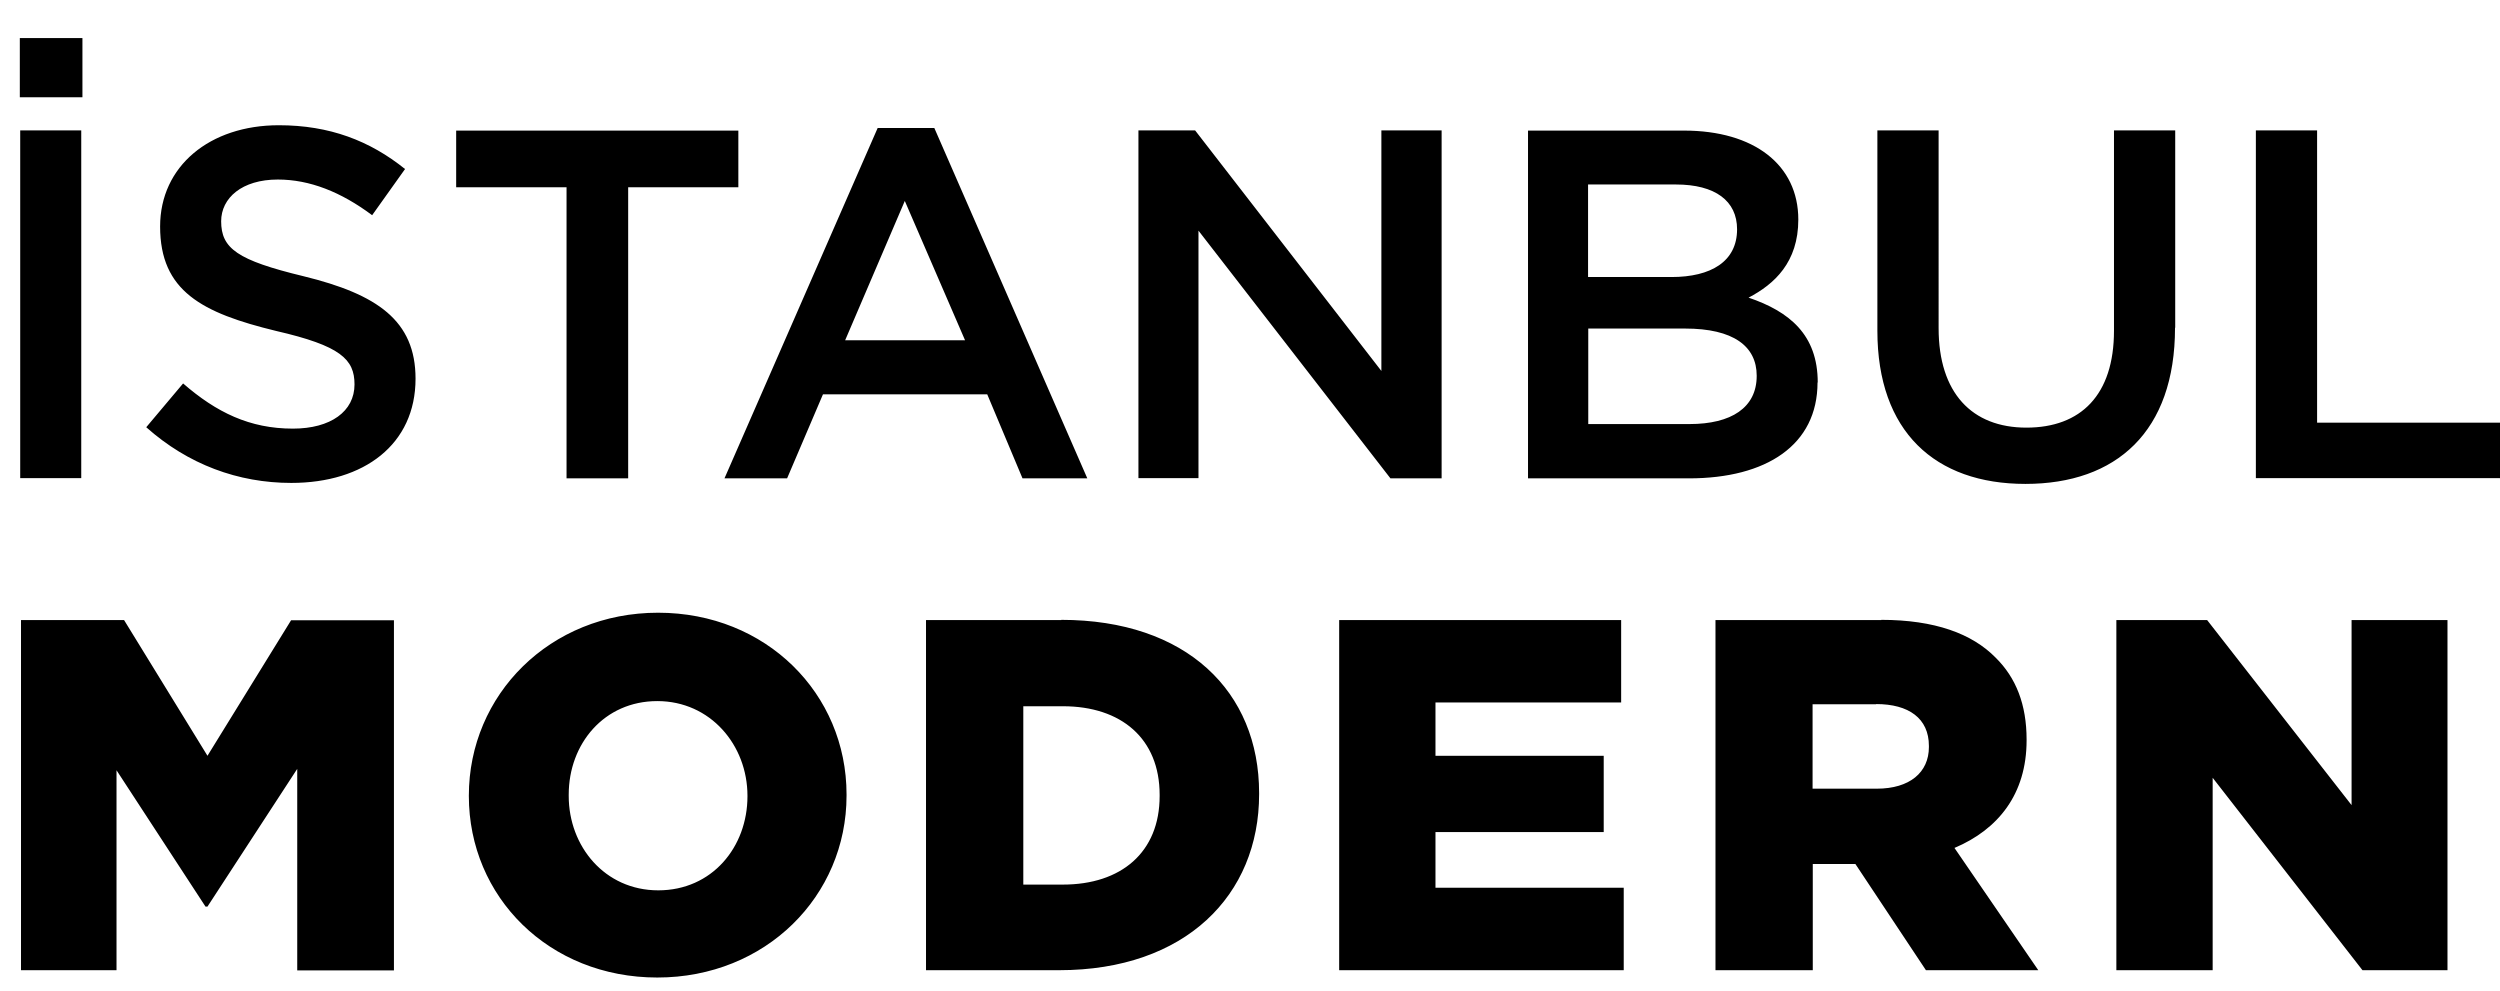 <svg viewBox="0 0 126.16 50" xmlns="http://www.w3.org/2000/svg" id="Layer_1"><path d="M126.16,24.14v-2.81h-9.23V6.58h-3.09v17.55h12.31ZM118.67,40.63l-7.29-9.34h-4.58v17.67h4.86v-9.71l7.56,9.71h4.29v-17.67h-4.84v9.34h0ZM109.77,16.54V6.58h-3.09v10.11c0,3.24-1.67,4.89-4.42,4.89s-4.43-1.75-4.43-5.02V6.58h-3.09v10.11c0,5.09,2.91,7.73,7.47,7.73,4.59,0,7.55-2.64,7.55-7.88M91.73,19.3c0-2.41-1.43-3.58-3.49-4.28,1.3-.68,2.51-1.78,2.51-3.94,0-2.76-2.23-4.49-5.77-4.49h-7.87v17.55h8.12c3.91,0,6.49-1.68,6.49-4.84M87.66,11.57c0,1.63-1.32,2.41-3.31,2.41h-4.21v-4.67h4.43c1.99,0,3.09.83,3.09,2.26M88.65,18.97c0,1.6-1.28,2.43-3.39,2.43h-5.11v-4.82h4.89c2.43,0,3.61.89,3.61,2.38M70.17,24.14h2.58V6.58h-3.04v12.14l-9.4-12.14h-2.86v17.55h3.03v-12.49l9.68,12.49ZM51.61,24.14h3.26l-7.72-17.68h-2.86l-7.73,17.68h3.16l1.81-4.24h8.29l1.78,4.24ZM48.7,17.17h-6.05l3.01-7.03,3.04,7.03ZM31.69,9.45h5.57v-2.86h-14.24v2.86h5.57v14.69h3.11v-14.69ZM11.16,11.17c0-1.18,1.05-2.11,2.86-2.11,1.6,0,3.18.62,4.76,1.8l1.66-2.33c-1.78-1.43-3.81-2.21-6.37-2.21-3.48,0-5.99,2.06-5.99,5.11,0,3.26,2.11,4.36,5.85,5.27,3.26.75,3.96,1.43,3.96,2.7,0,1.36-1.2,2.23-3.11,2.23-2.18,0-3.86-.82-5.54-2.28l-1.86,2.21c2.11,1.88,4.64,2.81,7.32,2.81,3.68,0,6.27-1.95,6.27-5.26,0-2.93-1.93-4.26-5.65-5.17-3.35-.81-4.16-1.4-4.16-2.78M10.47,38.14l-4.21-6.85H1.06v17.67h4.82v-10.09l4.49,6.88h.1l4.53-6.95v10.17h4.88v-17.67h-5.19l-4.22,6.84ZM1,4.91h3.16V1.92H1v2.98ZM4.11,6.58H1.02v17.55h3.08V6.58h0ZM23.66,40.15v.02c0,5.09,4.04,9.16,9.51,9.16s9.55-4.11,9.55-9.18v-.06c0-5.08-4.05-9.17-9.51-9.17-5.46,0-9.55,4.14-9.55,9.23M28.7,40.1c0-2.57,1.79-4.72,4.47-4.72s4.55,2.22,4.55,4.78v.02c0,2.57-1.79,4.75-4.5,4.75s-4.52-2.23-4.52-4.76v-.06ZM53.56,31.29h-6.83v17.67h6.72c6.37,0,10.09-3.78,10.09-8.88v-.06c0-5.12-3.66-8.74-9.99-8.74M51.64,35.64h2c2.94,0,4.88,1.63,4.88,4.47v.06c0,2.85-1.95,4.47-4.88,4.47h-2v-9ZM81.81,31.29h-14.23v17.67h14.36v-4.16h-9.5v-2.81h8.49v-3.85h-8.49v-2.69h9.37v-4.16ZM94.94,31.29h-8.37v17.67h4.91v-5.36h2.15l3.56,5.36h5.67l-4.23-6.17c2.2-.93,3.64-2.71,3.64-5.43v-.04c0-1.76-.53-3.12-1.57-4.14-1.18-1.2-3.06-1.9-5.77-1.9M94.68,35.53c1.64,0,2.66.72,2.66,2.11v.06c0,1.28-.97,2.1-2.63,2.1h-3.24v-4.26h3.21Z"></path></svg>